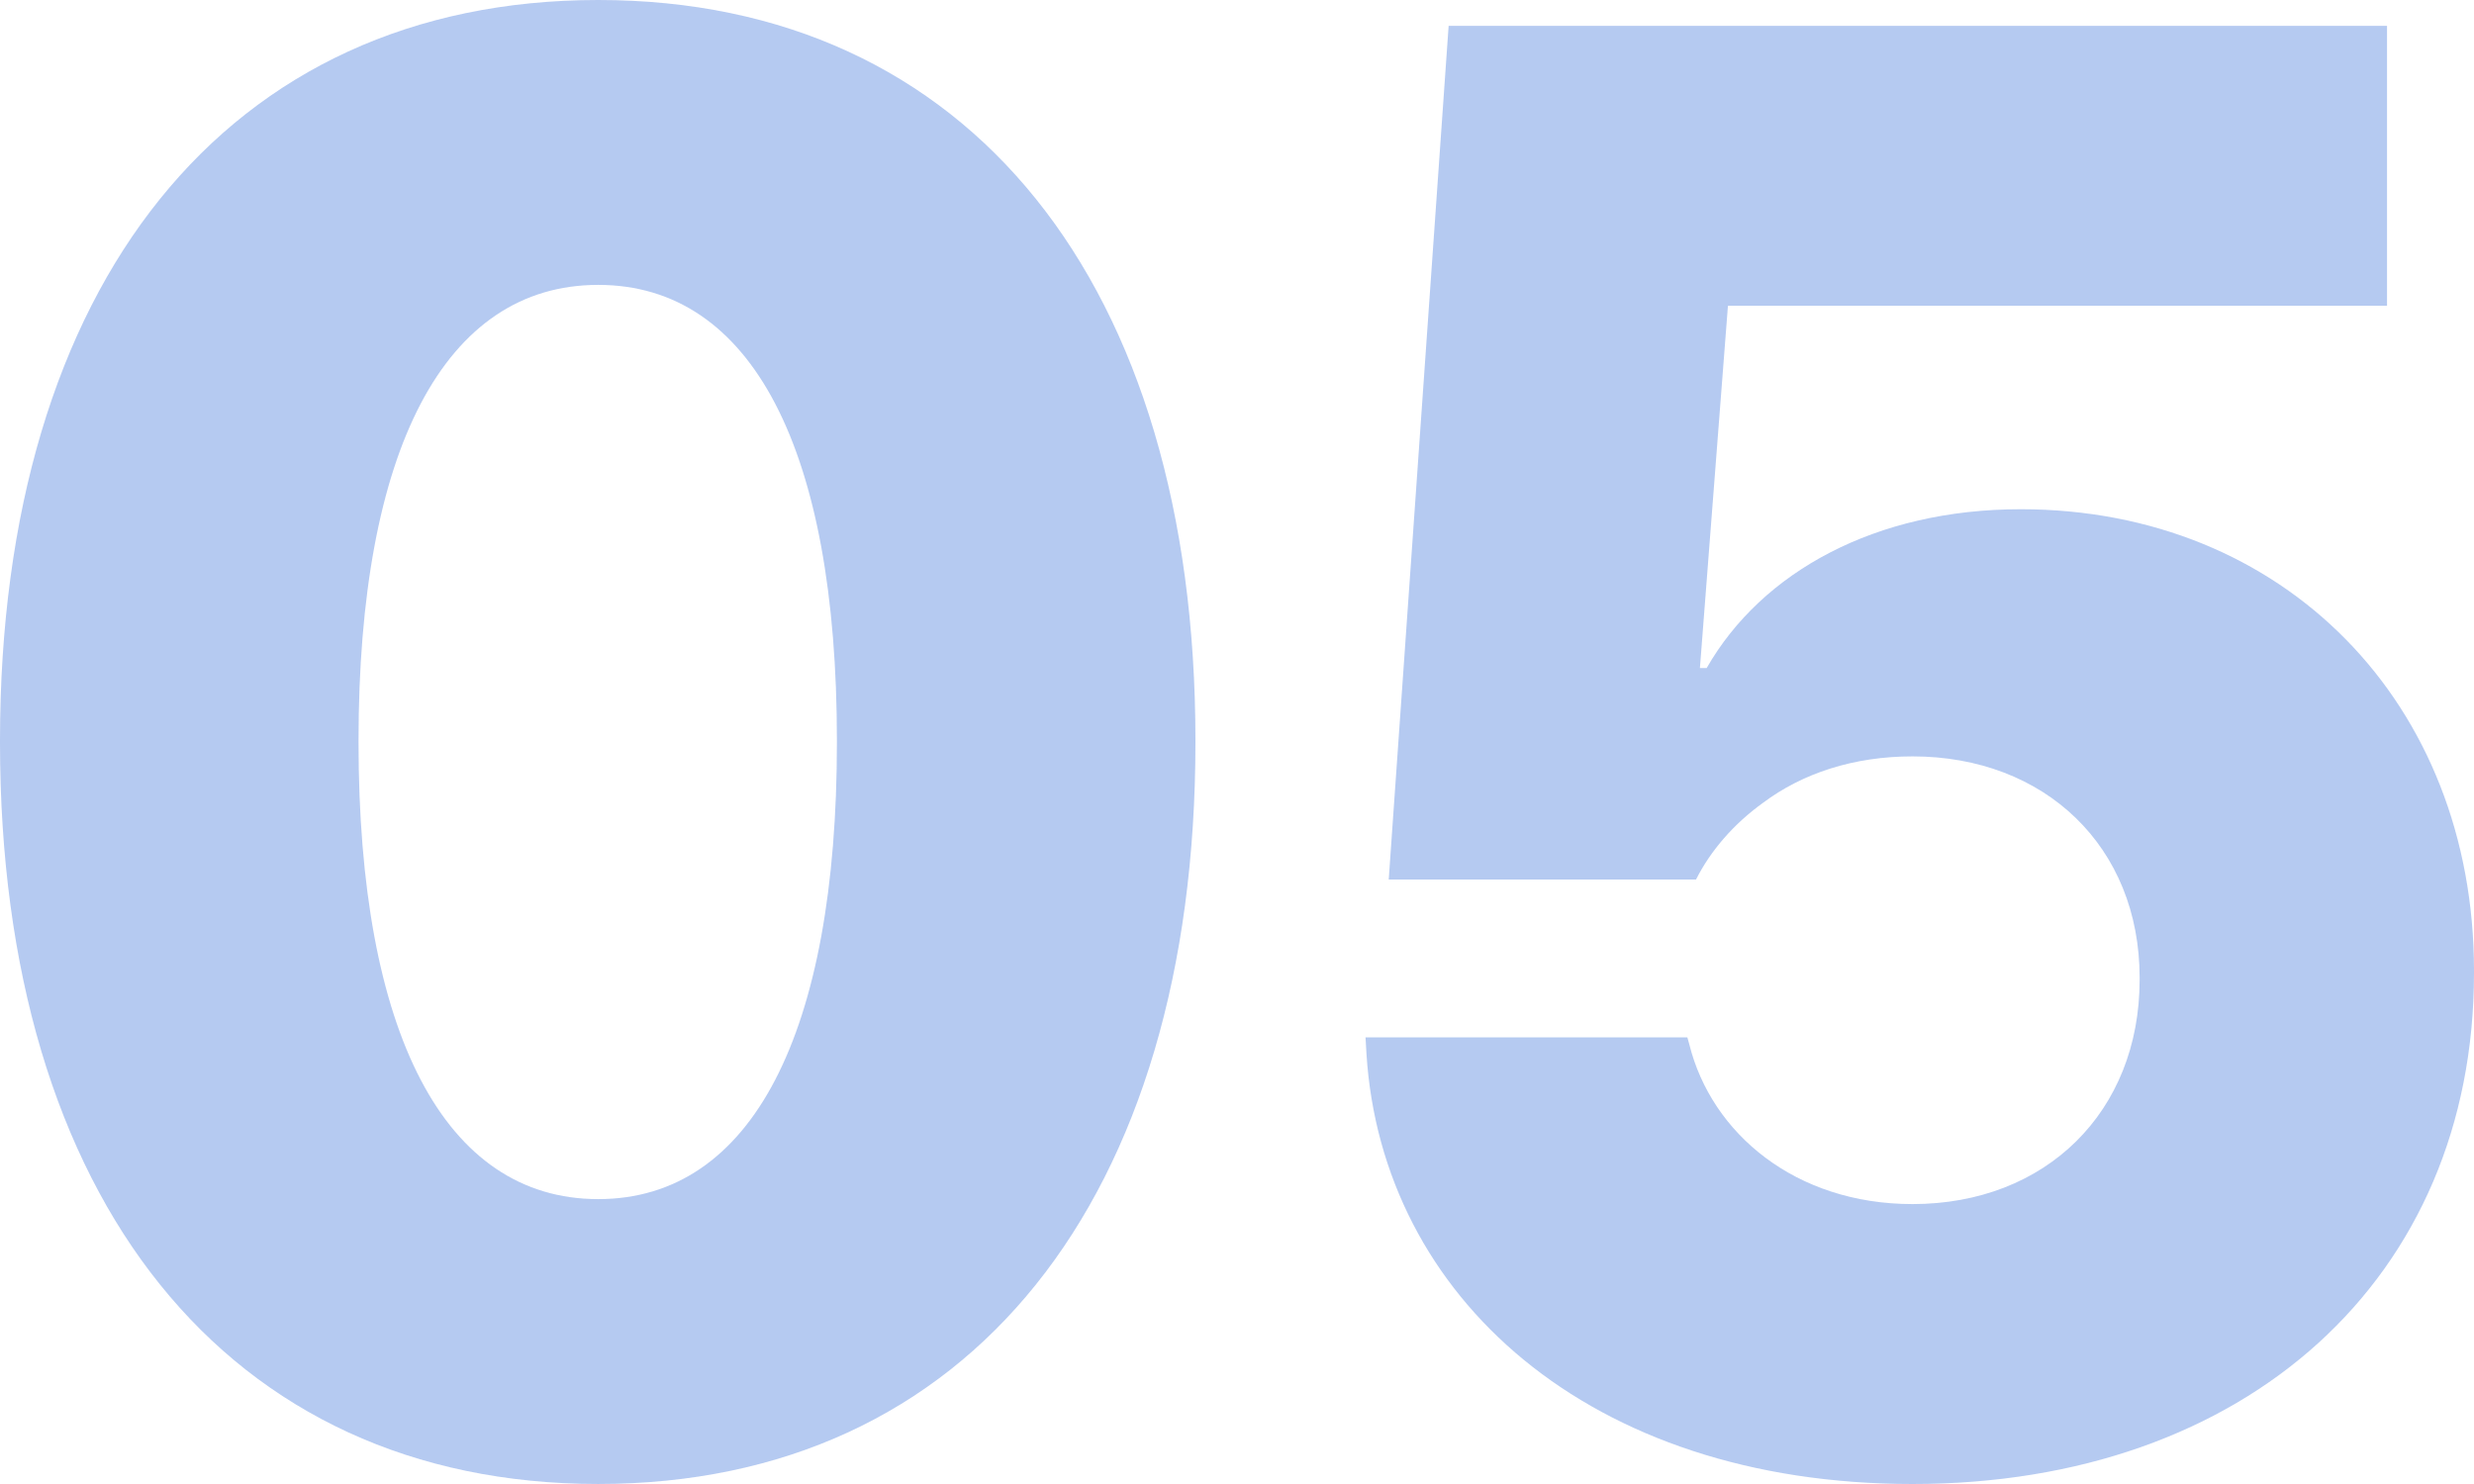 <svg width="125" height="75" viewBox="0 0 125 75" fill="none" xmlns="http://www.w3.org/2000/svg">
<path d="M30.225 74.999C48.975 74.999 60.4 60.602 60.4 37.525V37.425C60.4 14.348 48.975 0 30.225 0C11.475 0 0 14.348 0 37.425V37.525C0 60.602 11.475 74.999 30.225 74.999ZM30.225 60.602C22.461 60.602 18.115 52.225 18.115 37.525V37.425C18.115 22.727 22.461 14.398 30.225 14.398C37.988 14.398 42.285 22.727 42.285 37.425V37.525C42.285 52.225 37.988 60.602 30.225 60.602Z" fill="#074FCF" fill-opacity="0.3"/>
<path d="M96.631 75C113.477 75 125 64.616 125 49.164V49.064C125 35.519 115.381 25.736 102.1 25.736C94.775 25.736 89.014 28.896 86.23 33.763H85.889L87.305 15.453H120.606V1.305H73.193L70.166 44.449H85.693C86.426 42.994 87.598 41.64 89.062 40.585C91.064 39.081 93.652 38.227 96.631 38.227C103.321 38.227 108.106 42.793 108.106 49.415V49.516C108.106 56.188 103.369 60.853 96.631 60.853C90.723 60.853 86.475 57.291 85.352 52.777L85.254 52.425H68.994L69.043 53.278C69.824 65.519 80.273 75 96.631 75Z" fill="#074FCF" fill-opacity="0.3"/>
</svg>
